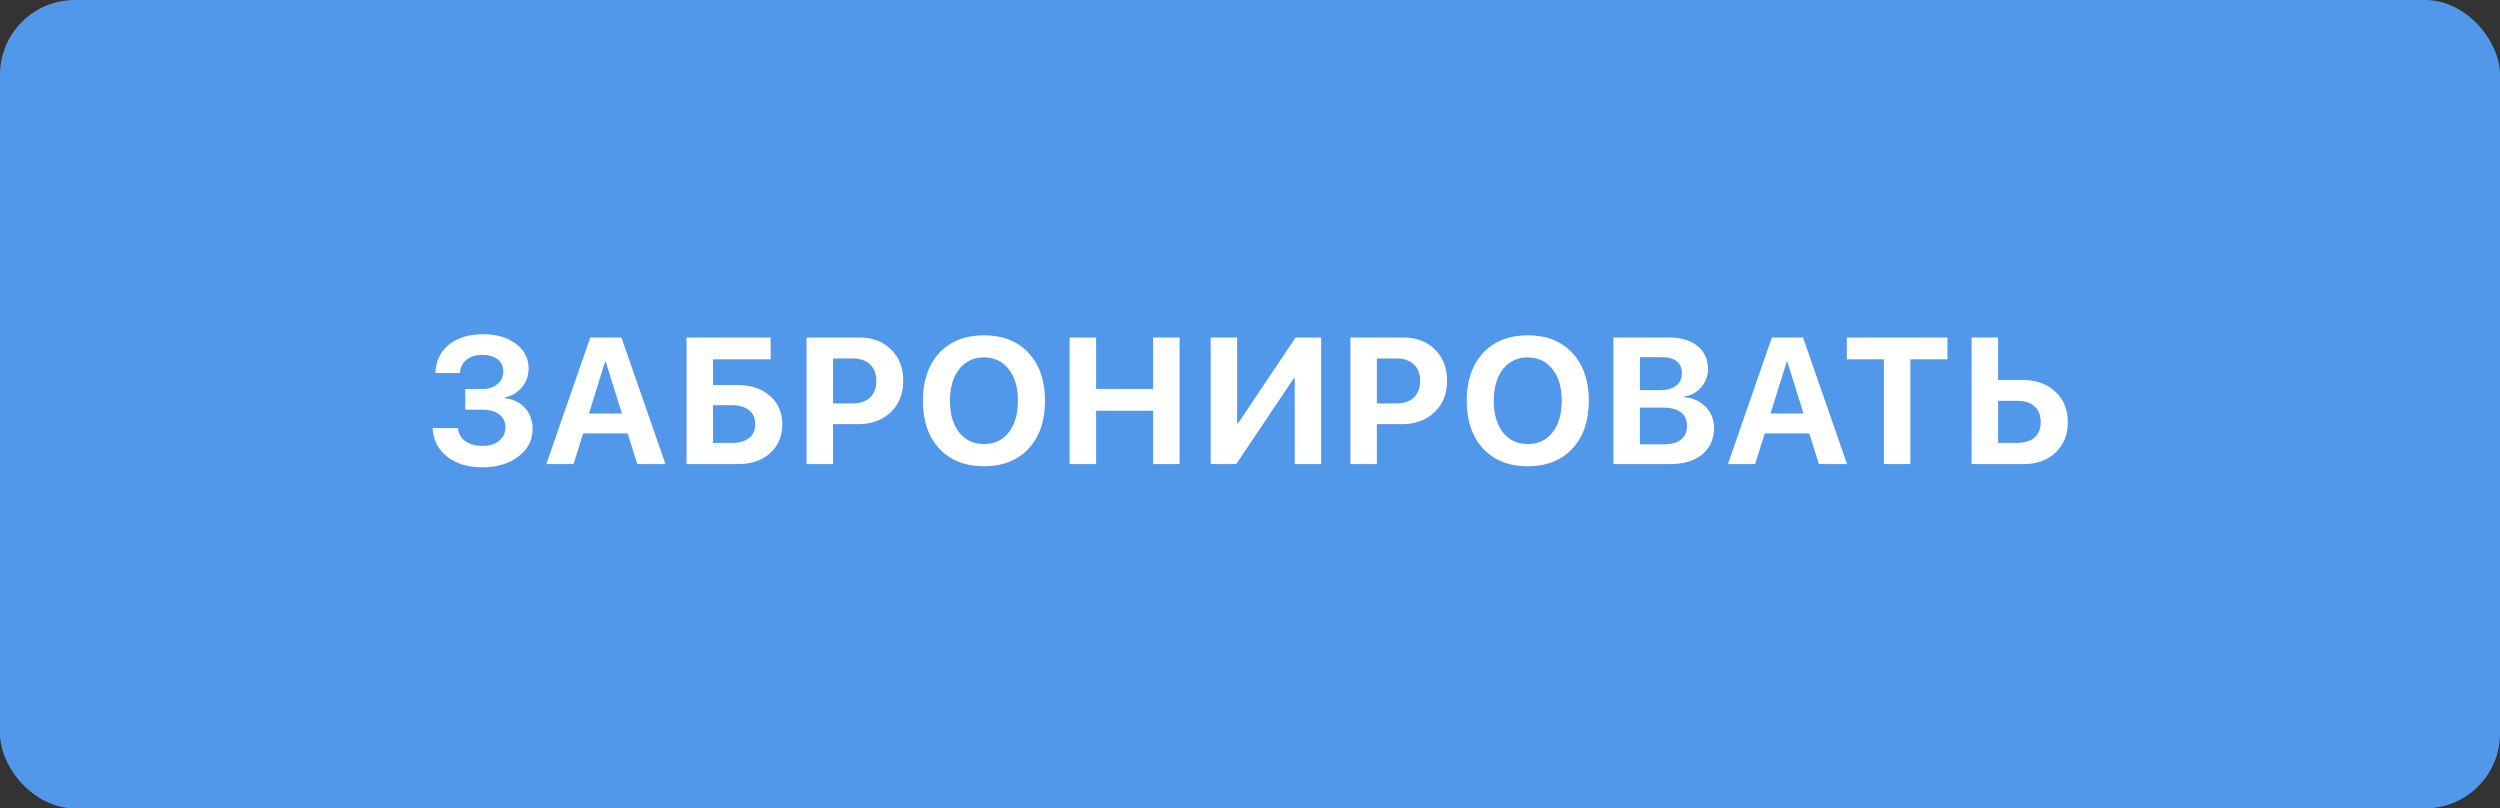 <?xml version="1.0" encoding="UTF-8"?> <svg xmlns="http://www.w3.org/2000/svg" width="167" height="54" viewBox="0 0 167 54" fill="none"><rect x="0" y="0" width="167" height="54" fill="#333333" stroke="none"/><rect width="167" height="54" rx="5" fill="#5198EB"></rect><path d="M31.078 27.367V25.99H32.197C32.619 25.99 32.961 25.883 33.223 25.668C33.488 25.453 33.621 25.172 33.621 24.824C33.621 24.477 33.496 24.203 33.246 24.004C32.996 23.805 32.654 23.705 32.221 23.705C31.783 23.705 31.43 23.814 31.16 24.033C30.891 24.252 30.744 24.547 30.721 24.918H29.086C29.113 24.121 29.412 23.49 29.983 23.025C30.557 22.561 31.319 22.328 32.268 22.328C33.174 22.328 33.906 22.541 34.465 22.967C35.028 23.389 35.309 23.939 35.309 24.619C35.309 25.096 35.162 25.512 34.869 25.867C34.576 26.223 34.192 26.451 33.715 26.553V26.6C34.285 26.662 34.738 26.881 35.074 27.256C35.41 27.627 35.578 28.096 35.578 28.662C35.578 29.404 35.262 30.016 34.629 30.496C34 30.977 33.199 31.217 32.227 31.217C31.258 31.217 30.471 30.979 29.865 30.502C29.26 30.021 28.938 29.387 28.899 28.598H30.592C30.619 28.961 30.781 29.25 31.078 29.465C31.375 29.68 31.764 29.787 32.244 29.787C32.697 29.787 33.063 29.674 33.34 29.447C33.621 29.217 33.762 28.916 33.762 28.545C33.762 28.178 33.625 27.891 33.352 27.684C33.078 27.473 32.699 27.367 32.215 27.367H31.078ZM42.571 31L41.927 28.949H38.956L38.311 31H36.495L39.431 22.545H41.511L44.452 31H42.571ZM40.421 24.162L39.337 27.625H41.546L40.462 24.162H40.421ZM52.259 28.334C52.259 29.131 51.988 29.775 51.445 30.268C50.906 30.756 50.201 31 49.33 31H45.861V22.545H51.48V24.004H47.63V25.721H49.271C50.158 25.721 50.876 25.961 51.427 26.441C51.982 26.922 52.259 27.553 52.259 28.334ZM47.63 29.588H48.89C49.386 29.588 49.769 29.48 50.038 29.266C50.312 29.051 50.449 28.74 50.449 28.334C50.449 27.928 50.312 27.615 50.038 27.396C49.765 27.178 49.38 27.068 48.884 27.068H47.63V29.588ZM53.879 22.545H57.406C58.277 22.545 58.983 22.811 59.522 23.342C60.065 23.873 60.336 24.572 60.336 25.439C60.336 26.303 60.057 27.002 59.498 27.537C58.94 28.068 58.213 28.334 57.318 28.334H55.648V31H53.879V22.545ZM55.648 23.945V26.951H56.932C57.44 26.951 57.834 26.82 58.115 26.559C58.397 26.297 58.537 25.926 58.537 25.445C58.537 24.965 58.397 24.596 58.115 24.338C57.838 24.076 57.445 23.945 56.938 23.945H55.648ZM62.747 23.576C63.481 22.791 64.475 22.398 65.729 22.398C66.983 22.398 67.975 22.791 68.706 23.576C69.44 24.361 69.807 25.428 69.807 26.775C69.807 28.119 69.44 29.184 68.706 29.969C67.971 30.754 66.979 31.146 65.729 31.146C64.475 31.146 63.481 30.754 62.747 29.969C62.016 29.184 61.651 28.119 61.651 26.775C61.651 25.428 62.016 24.361 62.747 23.576ZM67.382 24.66C66.971 24.137 66.421 23.875 65.729 23.875C65.038 23.875 64.485 24.137 64.071 24.66C63.661 25.184 63.456 25.889 63.456 26.775C63.456 27.658 63.661 28.361 64.071 28.885C64.481 29.404 65.034 29.664 65.729 29.664C66.421 29.664 66.971 29.404 67.382 28.885C67.792 28.361 67.997 27.658 67.997 26.775C67.997 25.889 67.792 25.184 67.382 24.66ZM78.798 31H77.029V27.438H73.22V31H71.451V22.545H73.22V25.979H77.029V22.545H78.798V31ZM86.488 31V25.281H86.418L82.58 31H80.875V22.545H82.639V28.27H82.709L86.547 22.545H88.252V31H86.488ZM90.206 22.545H93.733C94.604 22.545 95.309 22.811 95.848 23.342C96.391 23.873 96.663 24.572 96.663 25.439C96.663 26.303 96.383 27.002 95.825 27.537C95.266 28.068 94.54 28.334 93.645 28.334H91.975V31H90.206V22.545ZM91.975 23.945V26.951H93.258C93.766 26.951 94.161 26.82 94.442 26.559C94.723 26.297 94.864 25.926 94.864 25.445C94.864 24.965 94.723 24.596 94.442 24.338C94.165 24.076 93.772 23.945 93.264 23.945H91.975ZM99.073 23.576C99.808 22.791 100.802 22.398 102.056 22.398C103.31 22.398 104.302 22.791 105.033 23.576C105.767 24.361 106.134 25.428 106.134 26.775C106.134 28.119 105.767 29.184 105.033 29.969C104.298 30.754 103.306 31.146 102.056 31.146C100.802 31.146 99.808 30.754 99.073 29.969C98.343 29.184 97.978 28.119 97.978 26.775C97.978 25.428 98.343 24.361 99.073 23.576ZM103.708 24.66C103.298 24.137 102.747 23.875 102.056 23.875C101.365 23.875 100.812 24.137 100.398 24.66C99.988 25.184 99.782 25.889 99.782 26.775C99.782 27.658 99.988 28.361 100.398 28.885C100.808 29.404 101.361 29.664 102.056 29.664C102.747 29.664 103.298 29.404 103.708 28.885C104.118 28.361 104.324 27.658 104.324 26.775C104.324 25.889 104.118 25.184 103.708 24.66ZM111.574 31H107.777V22.545H111.51C112.303 22.545 112.932 22.734 113.396 23.113C113.861 23.492 114.094 24.006 114.094 24.654C114.094 25.115 113.941 25.52 113.637 25.867C113.336 26.215 112.959 26.422 112.506 26.488V26.535C113.084 26.578 113.56 26.791 113.935 27.174C114.31 27.557 114.498 28.025 114.498 28.58C114.498 29.326 114.236 29.916 113.713 30.35C113.189 30.783 112.476 31 111.574 31ZM109.547 23.863V26.061H110.871C111.344 26.061 111.709 25.963 111.967 25.768C112.225 25.568 112.353 25.289 112.353 24.93C112.353 24.59 112.24 24.328 112.014 24.145C111.787 23.957 111.467 23.863 111.053 23.863H109.547ZM109.547 29.682H111.123C111.635 29.682 112.023 29.576 112.289 29.365C112.559 29.15 112.693 28.842 112.693 28.439C112.693 28.045 112.555 27.744 112.277 27.537C112.004 27.33 111.605 27.227 111.082 27.227H109.547V29.682ZM121.503 31L120.858 28.949H117.887L117.243 31H115.426L118.362 22.545H120.442L123.383 31H121.503ZM119.352 24.162L118.268 27.625H120.477L119.393 24.162H119.352ZM127.611 31H125.841V24.004H123.368V22.545H130.089V24.004H127.611V31ZM131.703 31V22.545H133.473V25.381H135.113C136.008 25.381 136.734 25.641 137.293 26.16C137.851 26.676 138.131 27.352 138.131 28.188C138.131 29.027 137.859 29.707 137.316 30.227C136.777 30.742 136.072 31 135.201 31H131.703ZM133.473 29.588H134.732C135.24 29.588 135.631 29.469 135.904 29.23C136.181 28.988 136.32 28.641 136.32 28.188C136.32 27.734 136.181 27.387 135.904 27.145C135.627 26.898 135.234 26.775 134.726 26.775H133.473V29.588Z" fill="white"></path></svg> 